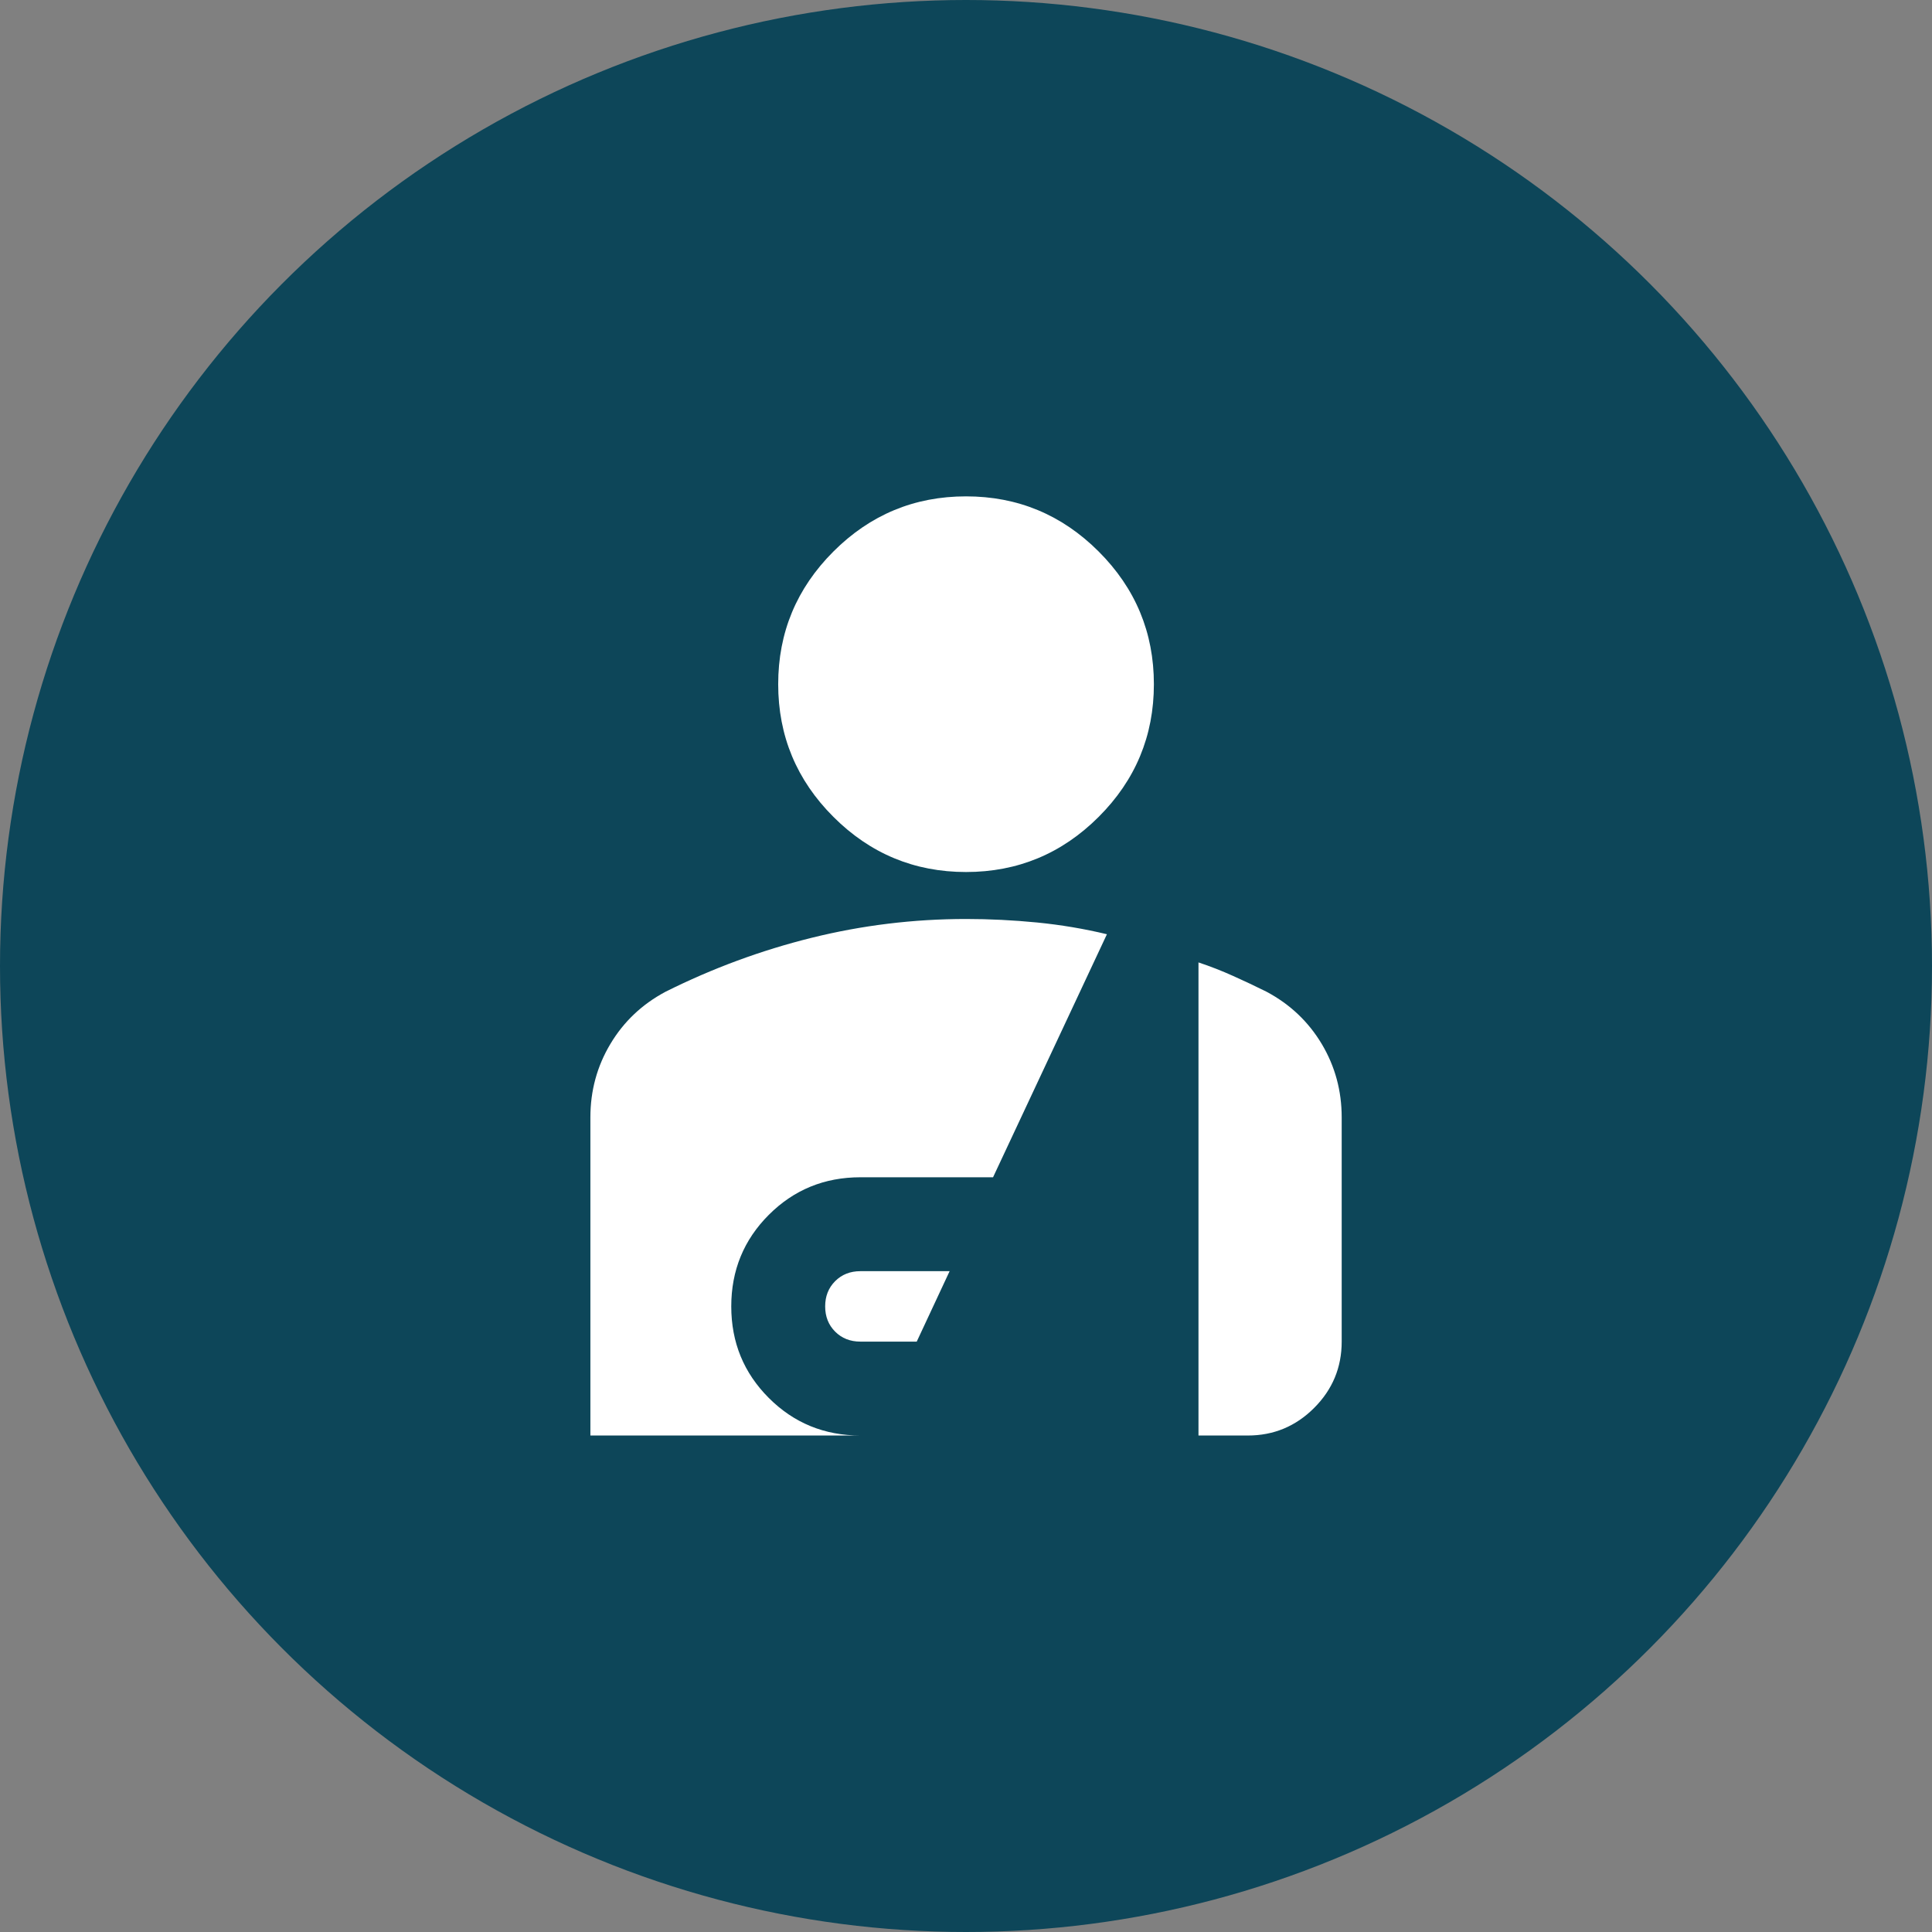 <svg width="48" height="48" viewBox="0 0 48 48" fill="none" xmlns="http://www.w3.org/2000/svg">
<rect x="0" y="0" width="48" height="48" fill="#808080" stroke="none"/>
<circle cx="24" cy="24" r="24" fill="#0D4659"/>
<mask id="mask0_5127_6296" style="mask-type:alpha" maskUnits="userSpaceOnUse" x="10" y="10" width="28" height="28">
<rect x="10" y="10" width="28" height="28" fill="#D9D9D9"/>
</mask>
<g mask="url(#mask0_5127_6296)">
<path d="M24.001 21.665C22.718 21.665 21.619 21.208 20.705 20.294C19.791 19.381 19.334 18.282 19.334 16.999C19.334 15.715 19.791 14.617 20.705 13.703C21.619 12.789 22.718 12.332 24.001 12.332C25.284 12.332 26.383 12.789 27.297 13.703C28.211 14.617 28.668 15.715 28.668 16.999C28.668 18.282 28.211 19.381 27.297 20.294C26.383 21.208 25.284 21.665 24.001 21.665ZM21.376 33.332C21.123 33.332 20.914 33.249 20.749 33.084C20.584 32.919 20.501 32.71 20.501 32.457C20.501 32.204 20.584 31.995 20.749 31.83C20.914 31.665 21.123 31.582 21.376 31.582H23.593L22.776 33.332H21.376ZM14.668 35.665V27.761C14.668 27.1 14.833 26.492 15.164 25.938C15.494 25.384 15.951 24.951 16.534 24.64C17.701 24.057 18.911 23.61 20.166 23.299C21.42 22.988 22.698 22.832 24.001 22.832C24.584 22.832 25.172 22.861 25.766 22.919C26.359 22.978 26.937 23.075 27.501 23.211L24.672 29.249H21.376C20.482 29.249 19.723 29.56 19.101 30.182C18.479 30.804 18.168 31.563 18.168 32.457C18.168 33.352 18.479 34.11 19.101 34.732C19.723 35.354 20.482 35.665 21.376 35.665H14.668ZM29.776 35.665V23.911C30.068 24.008 30.355 24.12 30.636 24.247C30.918 24.373 31.195 24.504 31.468 24.64C32.051 24.951 32.508 25.384 32.839 25.938C33.169 26.492 33.334 27.1 33.334 27.761V33.332C33.334 33.974 33.106 34.523 32.649 34.98C32.192 35.437 31.643 35.665 31.001 35.665H29.776Z" fill="white"/>
</g>
</svg>
